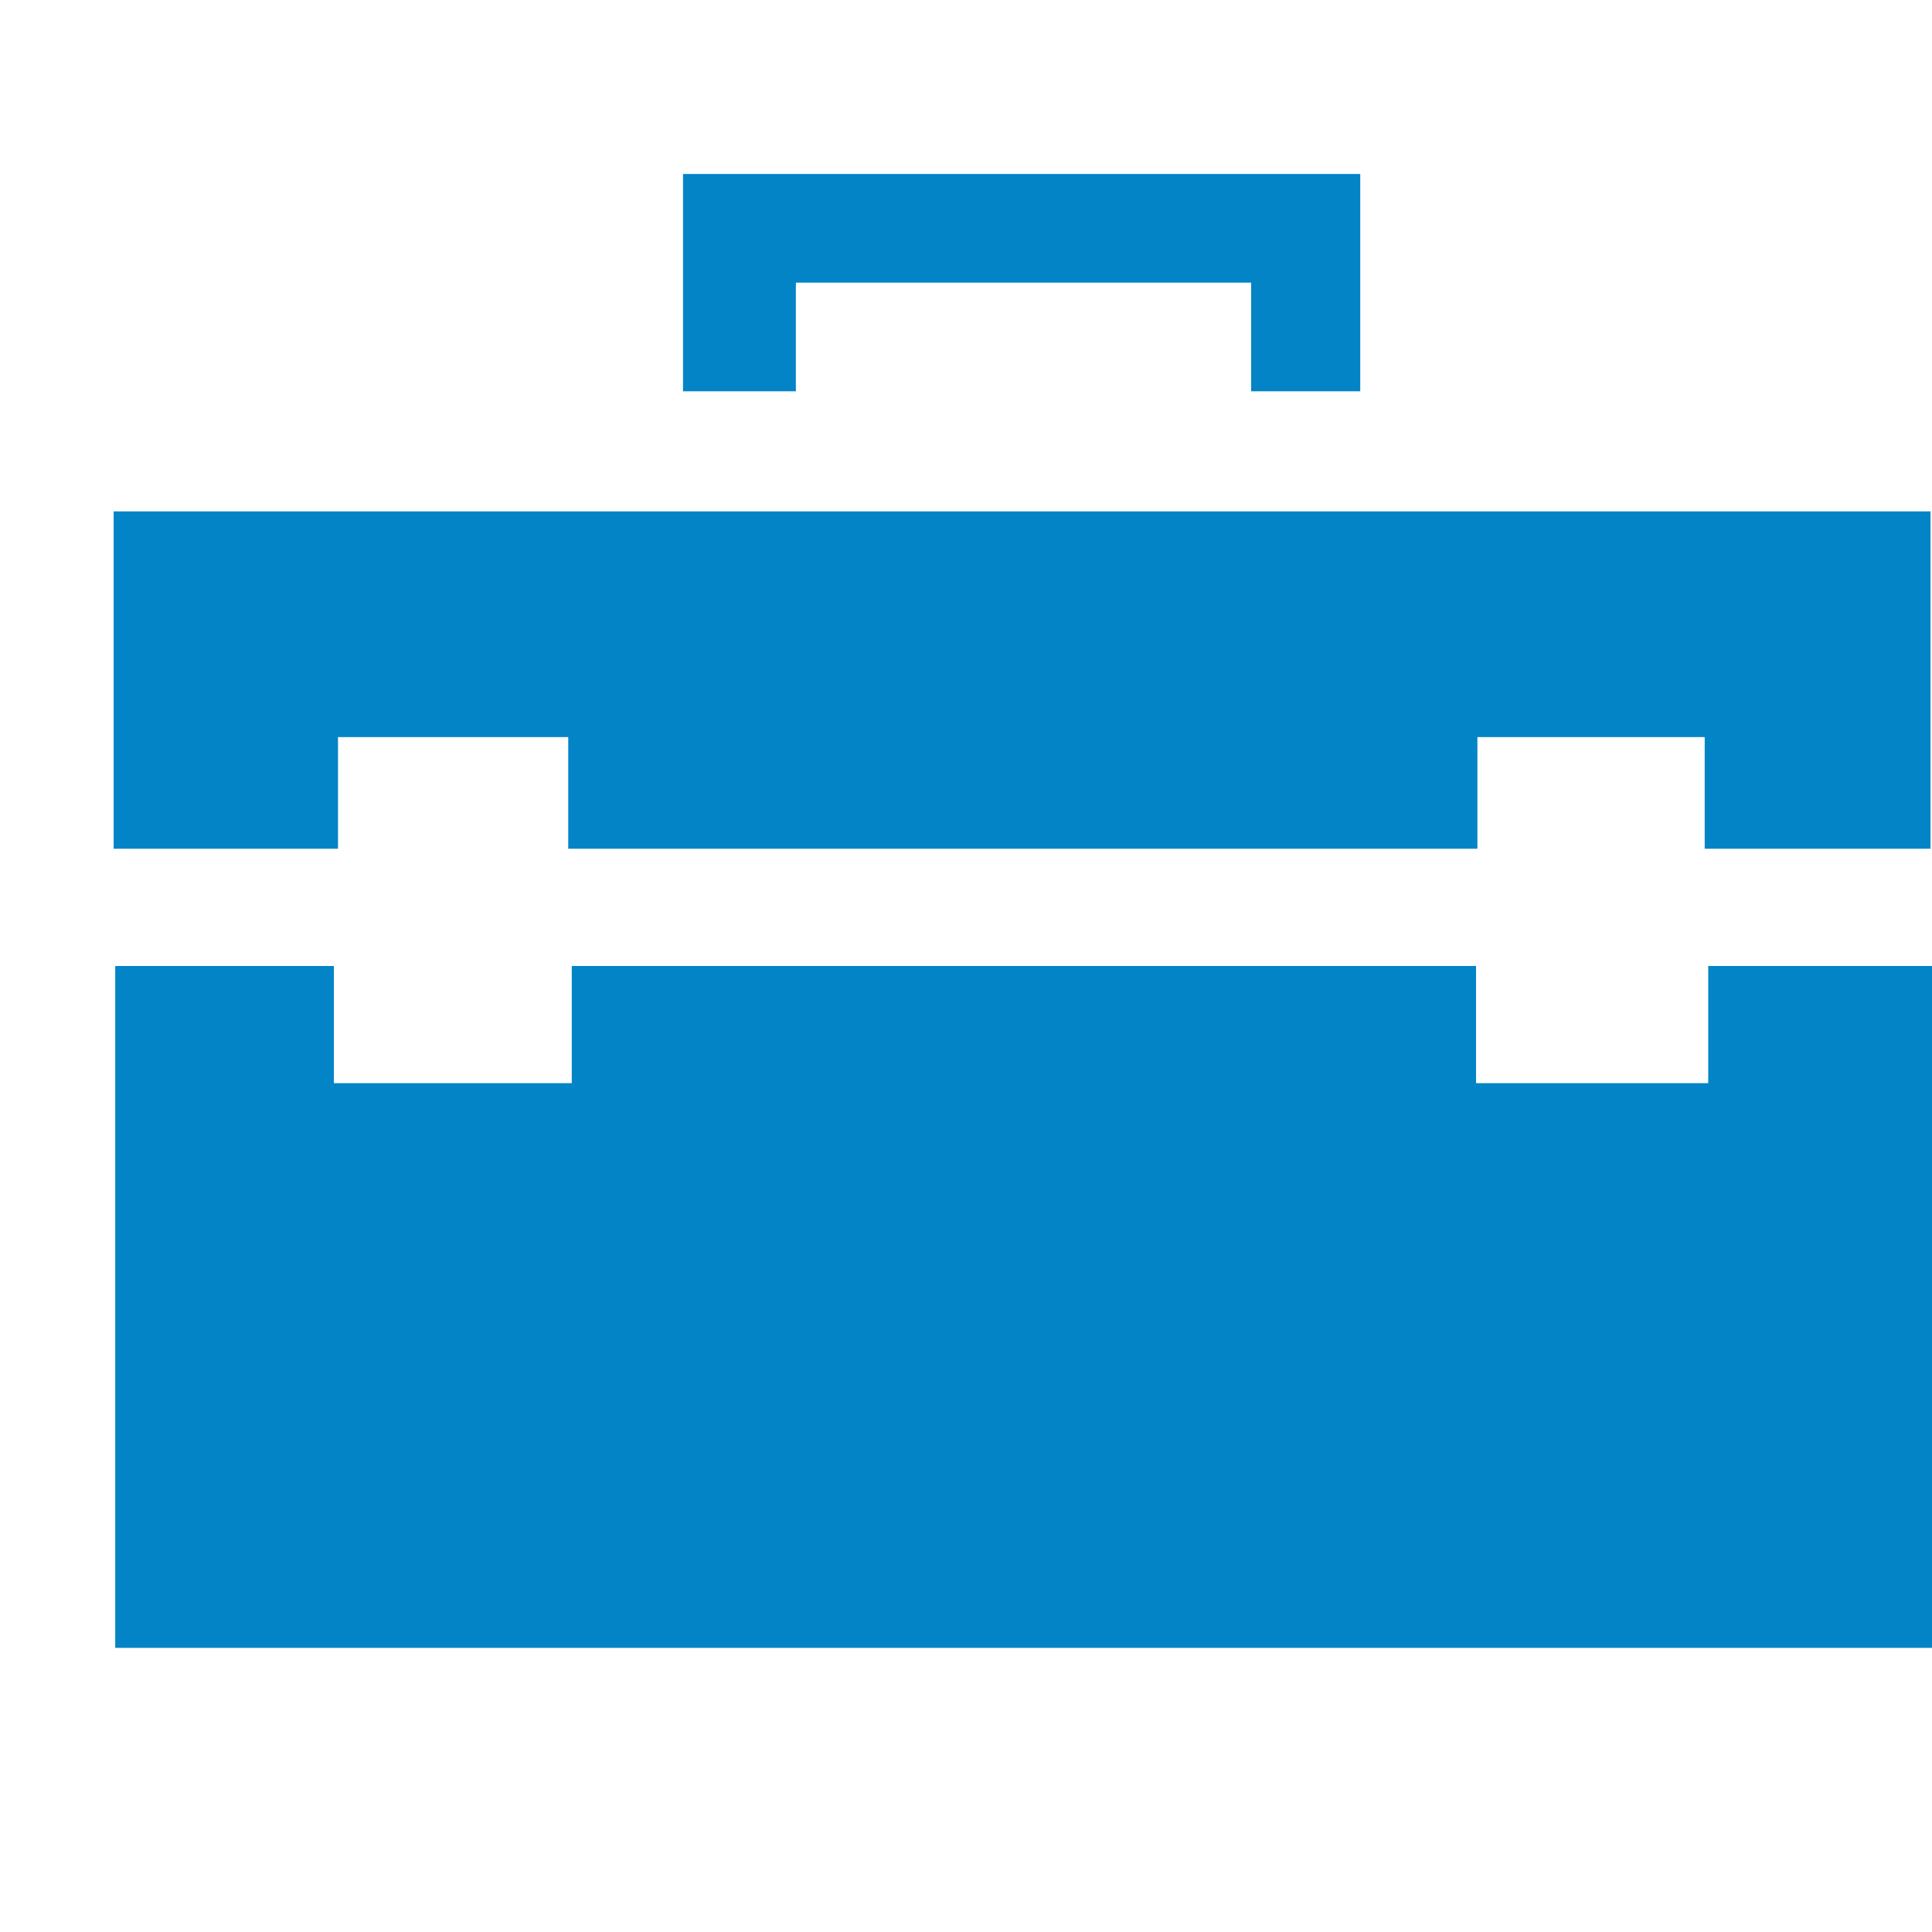 <svg xmlns="http://www.w3.org/2000/svg" width="128" height="128" viewBox="0 0 17 16"><path fill="#0284c7" fill-rule="evenodd" d="M12.988 9.031V8H5.031v1.031H2.938V8H1.014v6H17V8h-1.969v1.031zM5 5.986v.982h8v-.982h2v.982h1.987V4H1v2.968h1.974v-.982zm2.003-3.043H6.01V1.031h5.959v1.912h-.96v-.956H7.003z"/></svg>